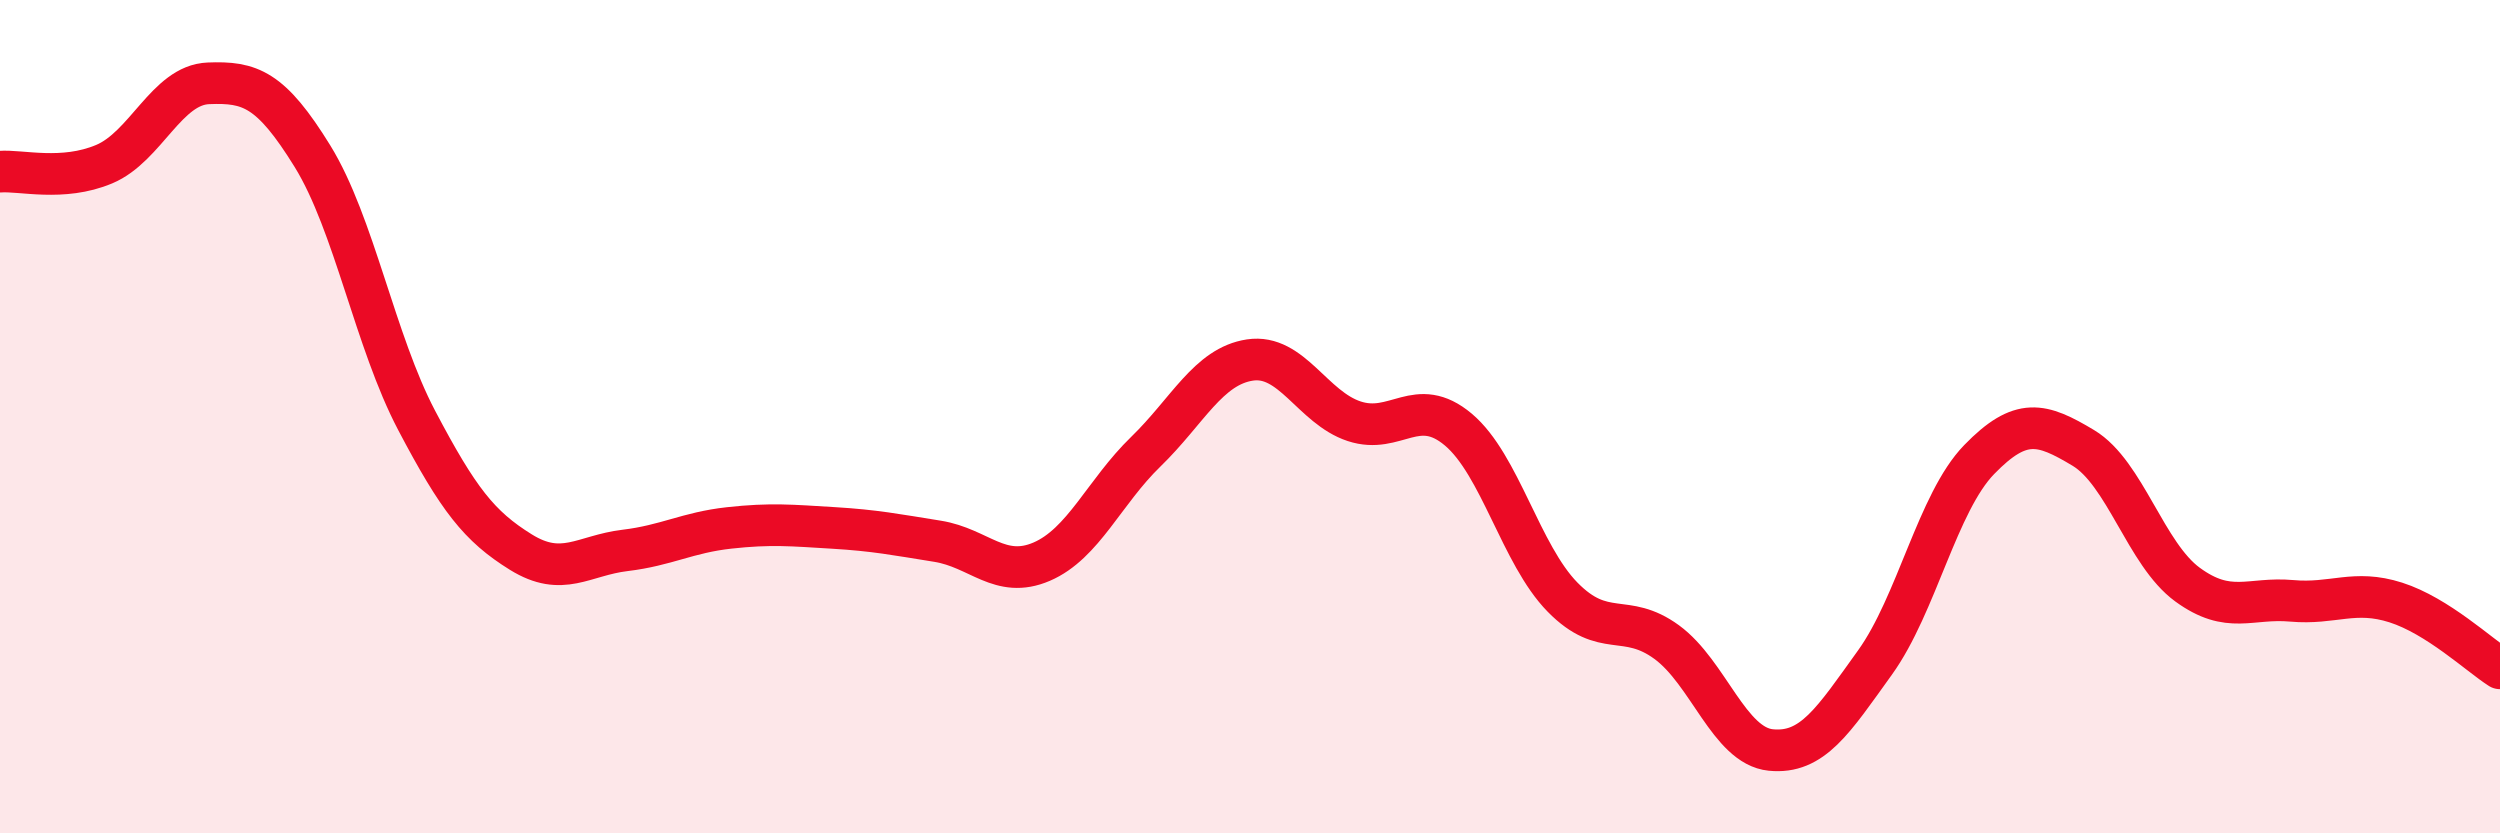
    <svg width="60" height="20" viewBox="0 0 60 20" xmlns="http://www.w3.org/2000/svg">
      <path
        d="M 0,4.12 C 0.5,4.08 1.5,4.36 2.5,3.94 C 3.5,3.52 4,2.04 5,2 C 6,1.96 6.5,2.13 7.5,3.75 C 8.5,5.37 9,8.19 10,10.09 C 11,11.99 11.5,12.63 12.5,13.25 C 13.5,13.87 14,13.33 15,13.21 C 16,13.09 16.5,12.78 17.5,12.67 C 18.5,12.56 19,12.61 20,12.67 C 21,12.73 21.5,12.83 22.5,12.99 C 23.5,13.15 24,13.91 25,13.48 C 26,13.05 26.5,11.81 27.5,10.84 C 28.5,9.87 29,8.79 30,8.64 C 31,8.49 31.5,9.78 32.5,10.11 C 33.5,10.44 34,9.47 35,10.31 C 36,11.15 36.5,13.31 37.5,14.33 C 38.5,15.35 39,14.68 40,15.41 C 41,16.14 41.5,17.9 42.5,18 C 43.5,18.1 44,17.29 45,15.9 C 46,14.51 46.5,12.06 47.5,11.03 C 48.5,10 49,10.15 50,10.75 C 51,11.35 51.5,13.3 52.5,14.03 C 53.5,14.76 54,14.33 55,14.42 C 56,14.51 56.5,14.14 57.5,14.46 C 58.5,14.78 59.5,15.72 60,16.04L60 20L0 20Z"
        fill="#EB0A25"
        opacity="0.1"
        stroke-linecap="round"
        stroke-linejoin="round"
      />
      <path
        d="M 0,4.12 C 0.5,4.08 1.5,4.36 2.5,3.94 C 3.5,3.52 4,2.04 5,2 C 6,1.96 6.5,2.13 7.5,3.75 C 8.5,5.37 9,8.19 10,10.09 C 11,11.99 11.5,12.63 12.5,13.25 C 13.5,13.87 14,13.33 15,13.21 C 16,13.09 16.5,12.78 17.5,12.67 C 18.5,12.56 19,12.61 20,12.67 C 21,12.73 21.5,12.83 22.5,12.99 C 23.5,13.15 24,13.91 25,13.48 C 26,13.05 26.5,11.81 27.5,10.84 C 28.5,9.87 29,8.79 30,8.64 C 31,8.49 31.5,9.78 32.5,10.11 C 33.5,10.44 34,9.47 35,10.31 C 36,11.15 36.5,13.31 37.5,14.33 C 38.5,15.35 39,14.68 40,15.41 C 41,16.14 41.5,17.9 42.5,18 C 43.5,18.1 44,17.29 45,15.9 C 46,14.51 46.5,12.06 47.5,11.03 C 48.5,10 49,10.15 50,10.75 C 51,11.35 51.5,13.3 52.5,14.03 C 53.5,14.76 54,14.33 55,14.42 C 56,14.51 56.5,14.14 57.5,14.46 C 58.5,14.78 59.5,15.72 60,16.04"
        stroke="#EB0A25"
        stroke-width="1"
        fill="none"
        stroke-linecap="round"
        stroke-linejoin="round"
      />
    </svg>
  